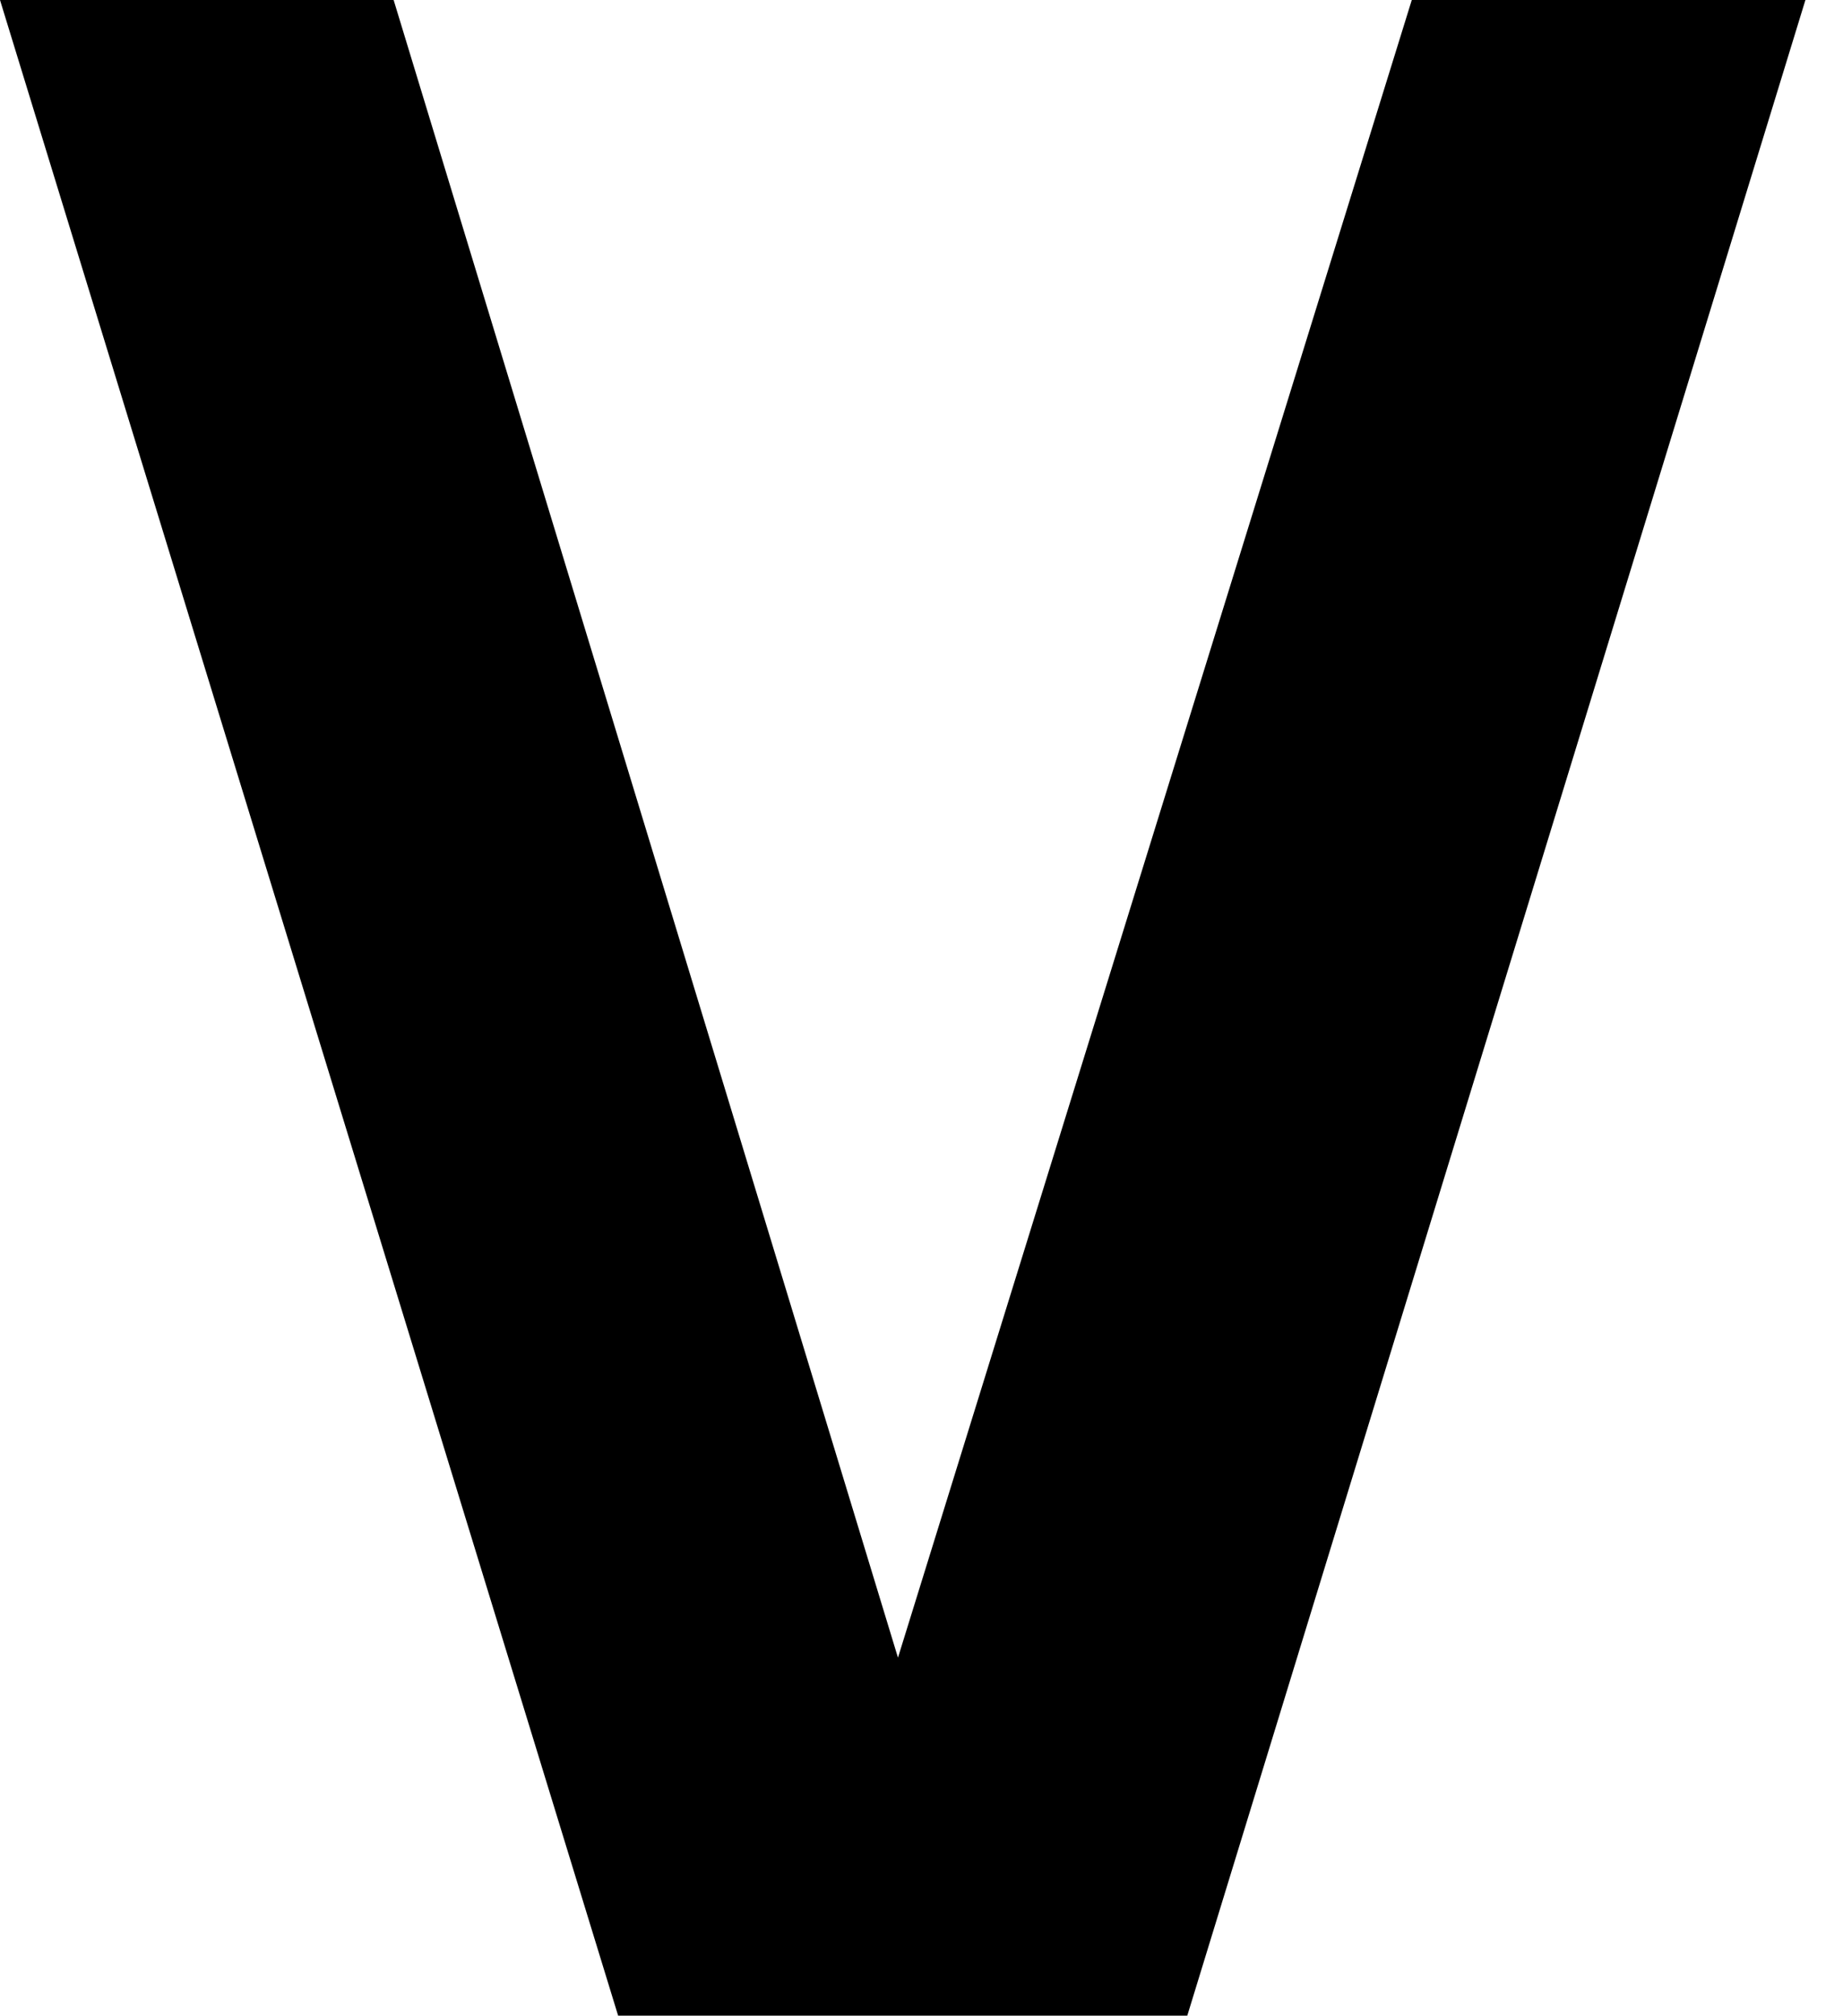 <?xml version="1.0" encoding="UTF-8"?> <svg xmlns="http://www.w3.org/2000/svg" width="43" height="47" viewBox="0 0 43 47" fill="none"> <path d="M14.422 47L0 0H9.184L20.951 38.652L32.939 0H42.123L27.701 47H14.422Z" fill="black"></path> </svg> 